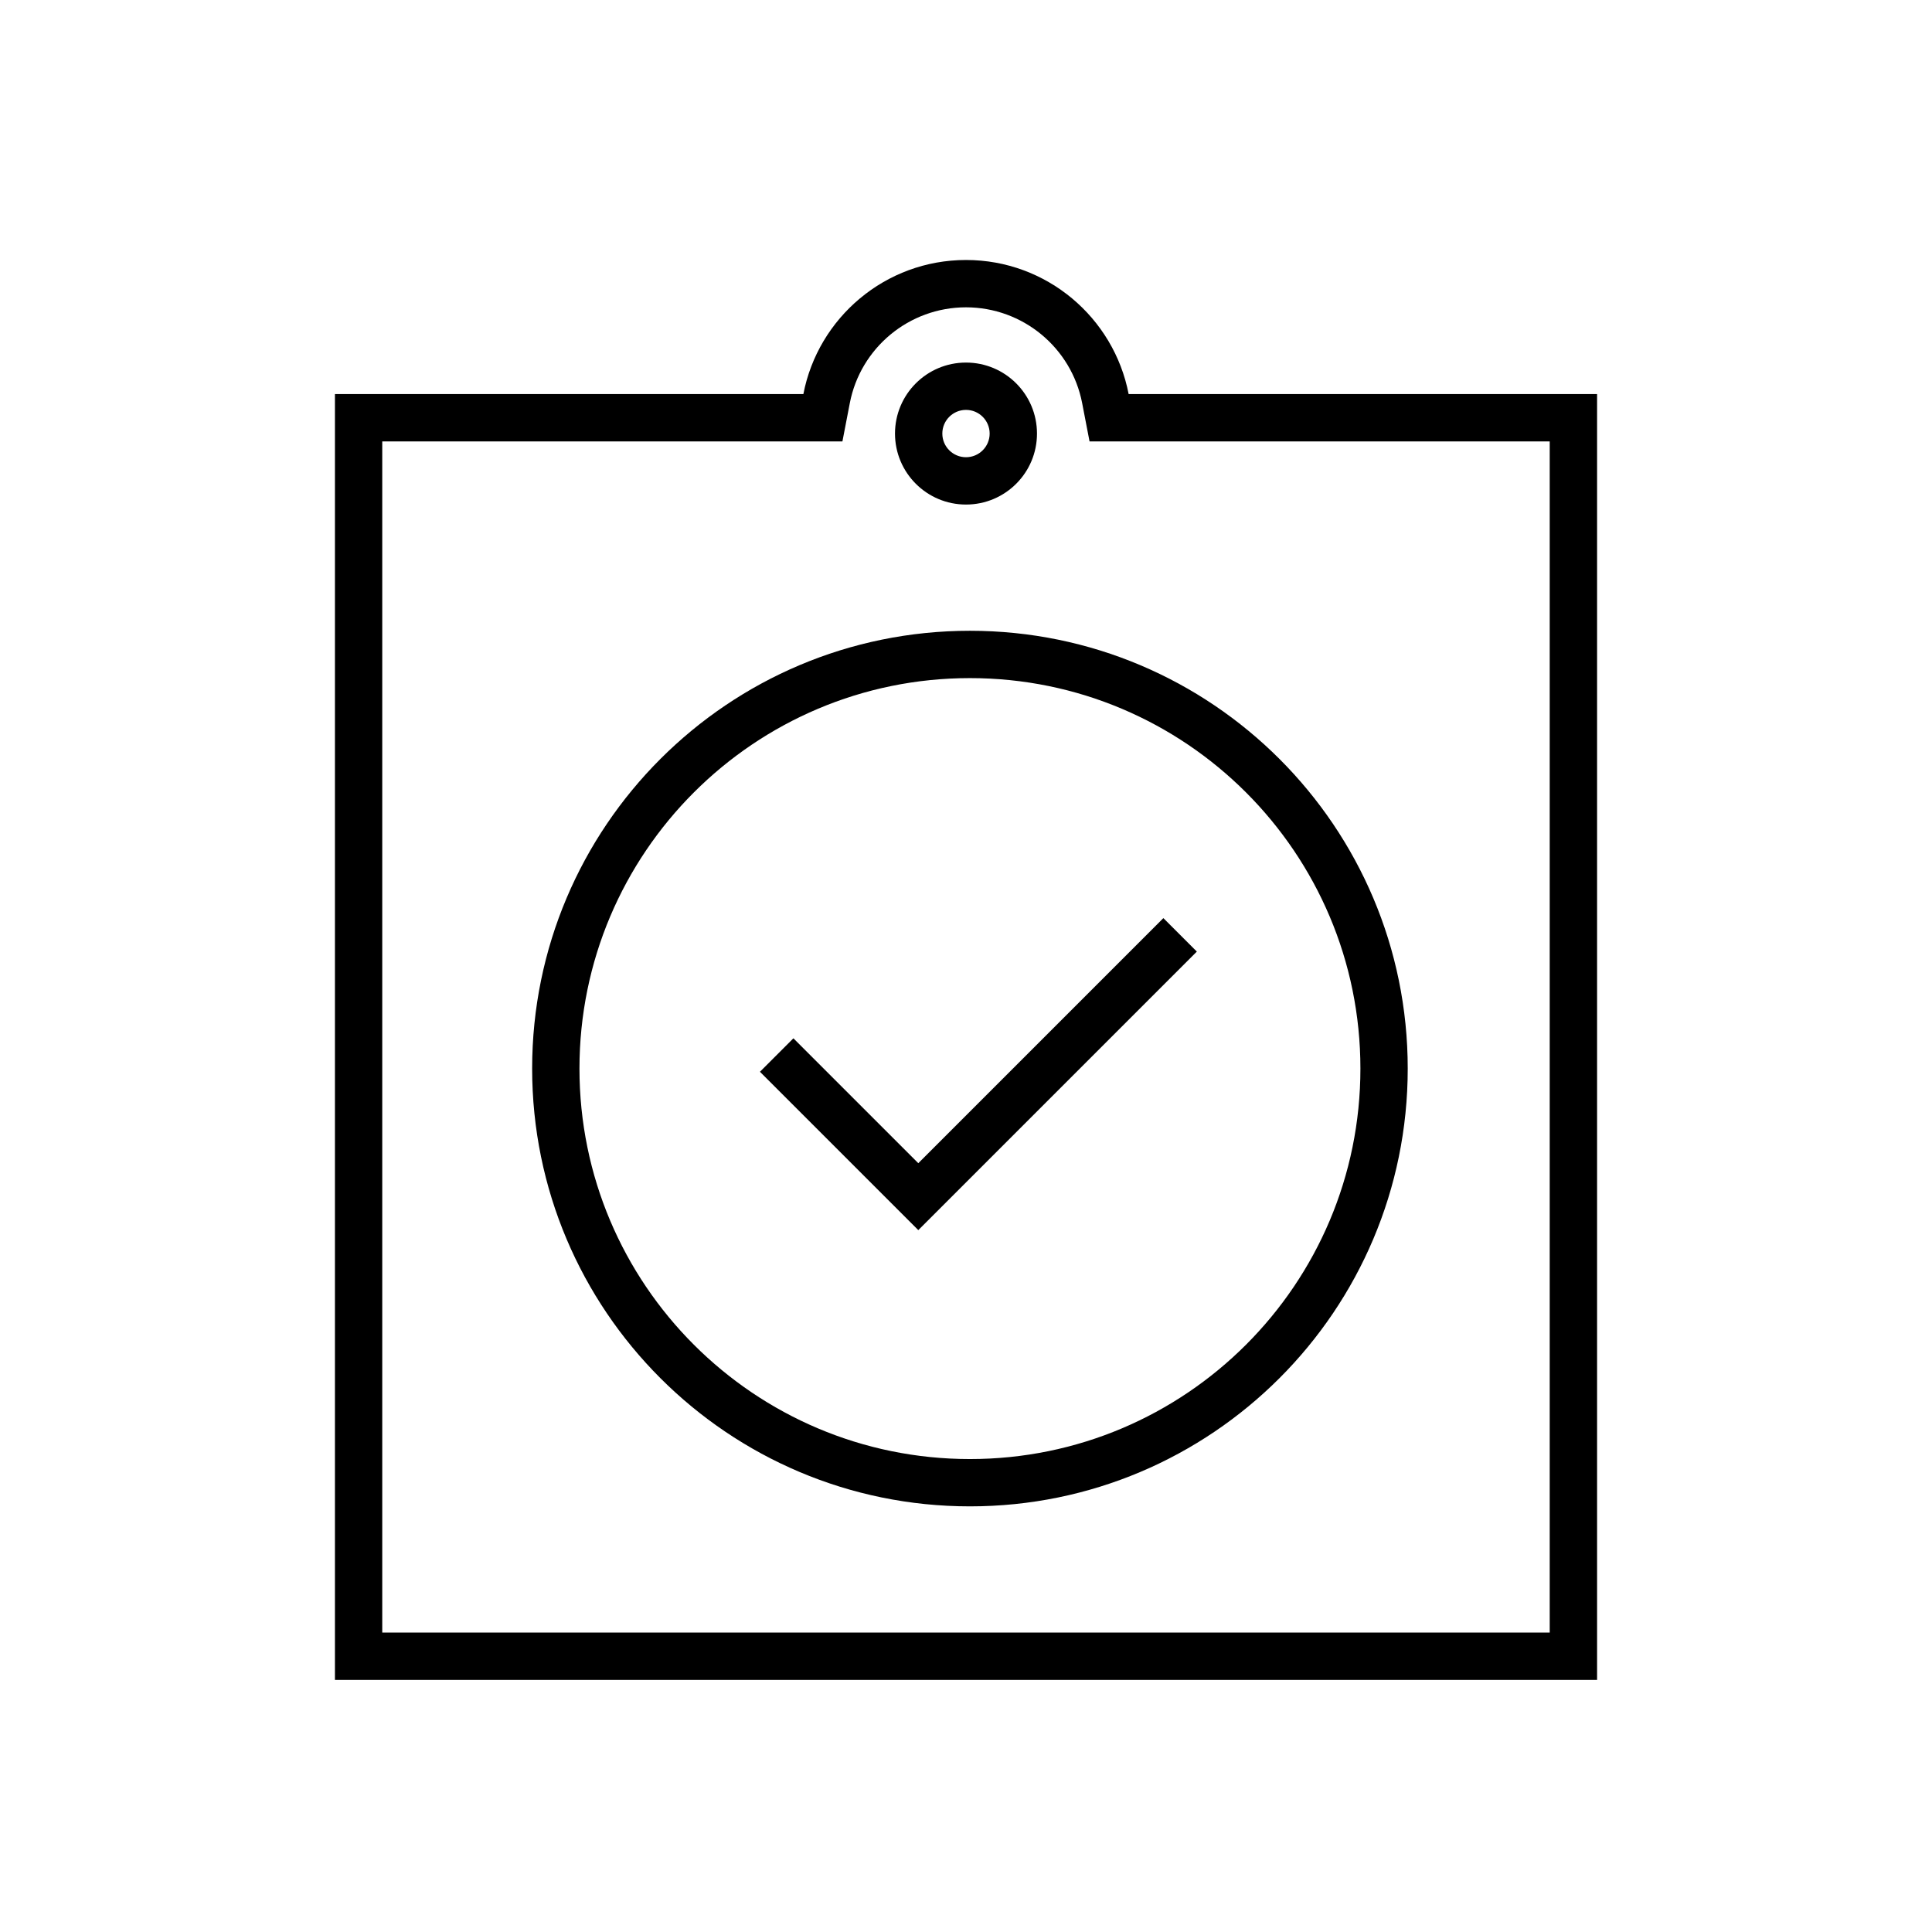 <?xml version="1.0" encoding="UTF-8"?>
<!-- Uploaded to: ICON Repo, www.svgrepo.com, Generator: ICON Repo Mixer Tools -->
<svg fill="#000000" width="800px" height="800px" version="1.1" viewBox="144 144 512 512" xmlns="http://www.w3.org/2000/svg">
 <path d="m400 212.9c21.383 0 39.199 15.293 43.102 35.539h124.14v340.75h-334.48v-340.75h124.14c3.902-20.246 21.719-35.539 43.105-35.539zm0 12.543c-15.094 0-27.969 10.746-30.789 25.371l-1.961 10.168h-121.95v315.66h309.39v-315.66h-121.95l-1.961-10.168c-2.82-14.625-15.699-25.371-30.789-25.371zm52.305 161.87 8.871 8.867-73.816 73.816-41.969-41.965 8.871-8.867 33.098 33.094zm-52.305-147.23c10.391 0 18.812 8.426 18.812 18.816s-8.422 18.812-18.812 18.812-18.816-8.422-18.816-18.812 8.426-18.816 18.816-18.816zm0 12.543c-3.465 0-6.273 2.809-6.273 6.273s2.809 6.269 6.273 6.269c3.461 0 6.269-2.805 6.269-6.269s-2.809-6.273-6.269-6.273zm1.043 58.535c64.078 0 116.02 51.945 116.02 116.02s-51.945 116.02-116.02 116.02-116.02-51.945-116.02-116.02 51.945-116.02 116.02-116.02zm0 12.543c-57.148 0-103.48 46.328-103.48 103.48 0 57.148 46.332 103.48 103.48 103.48 57.152 0 103.48-46.332 103.48-103.48 0-57.152-46.328-103.48-103.48-103.48z"/>
</svg>